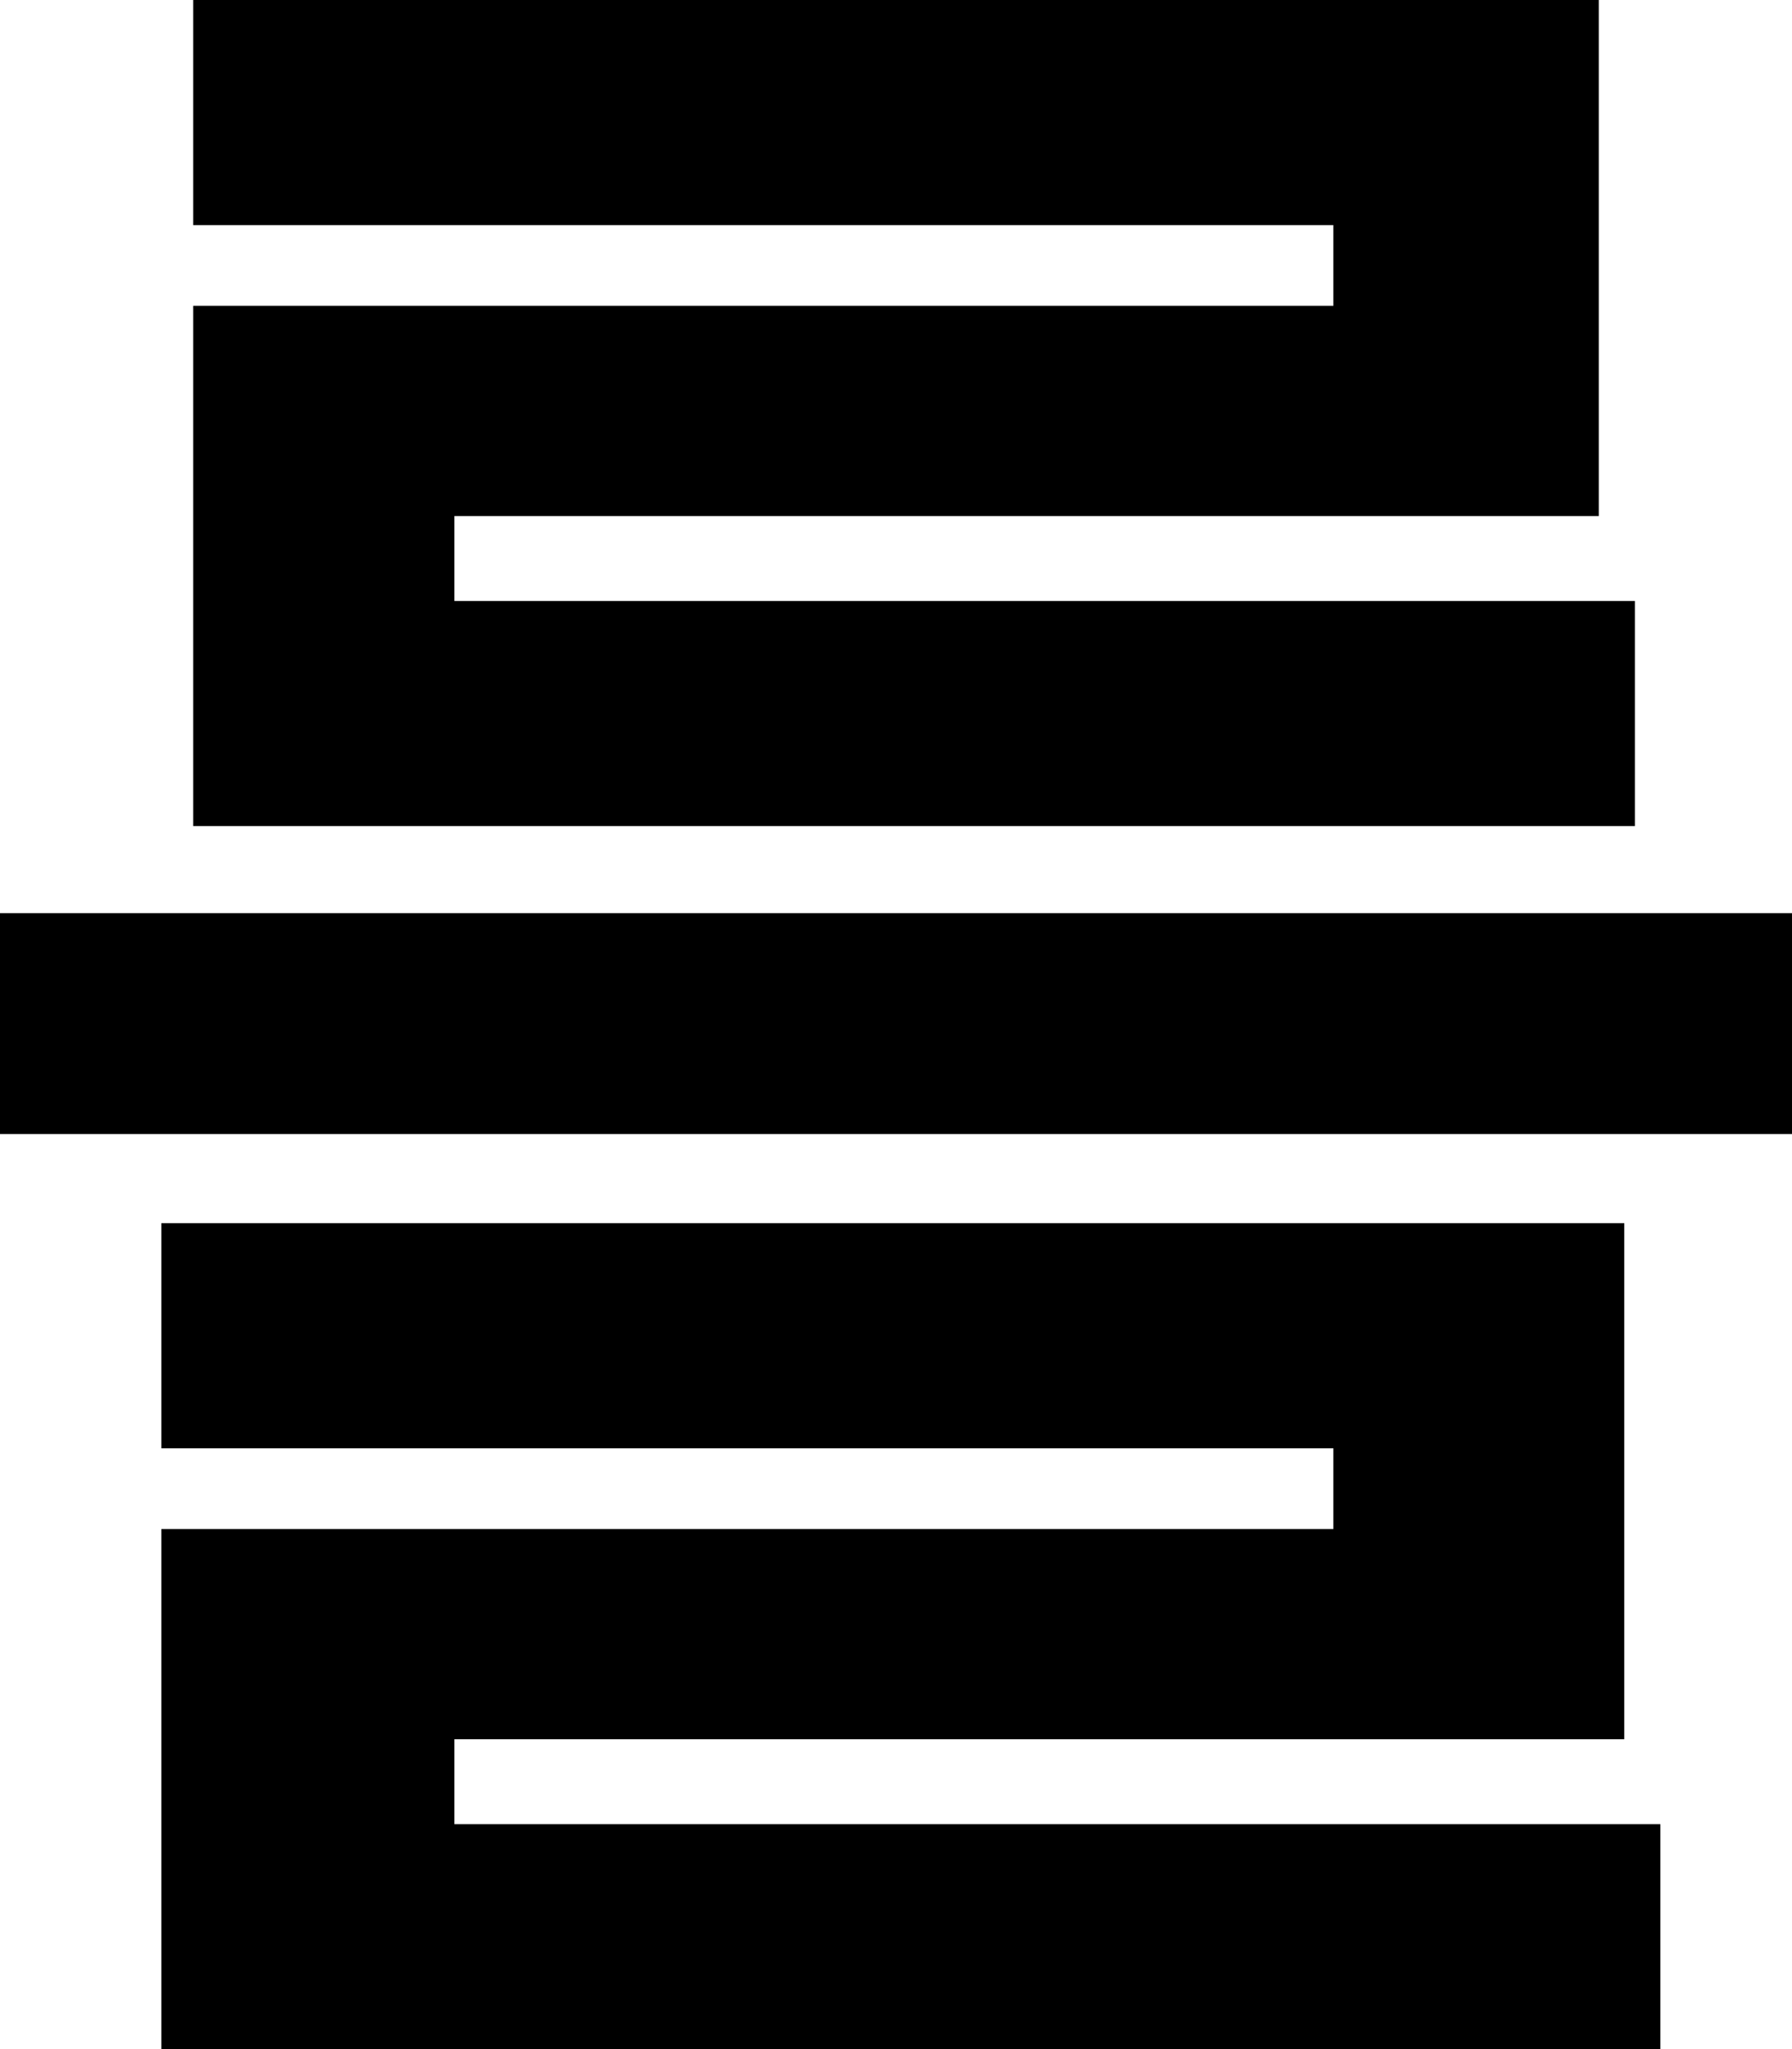 <?xml version="1.0" encoding="utf-8"?>
<svg xmlns="http://www.w3.org/2000/svg" fill="none" height="100%" overflow="visible" preserveAspectRatio="none" style="display: block;" viewBox="0 0 27.008 30.88" width="100%">
<path d="M24.64 9.056V12.448H2.912V4.608H20.096V3.392H2.912V0H24.096V7.776H6.848V9.056H24.64ZM27.008 13.76V17.088H0V13.76H27.008ZM25.024 27.488V30.88H2.432V23.04H20.096V21.824H2.432V18.432H24.48V26.208H6.848V27.488H25.024Z" fill="black" id="Vector"/>
</svg>